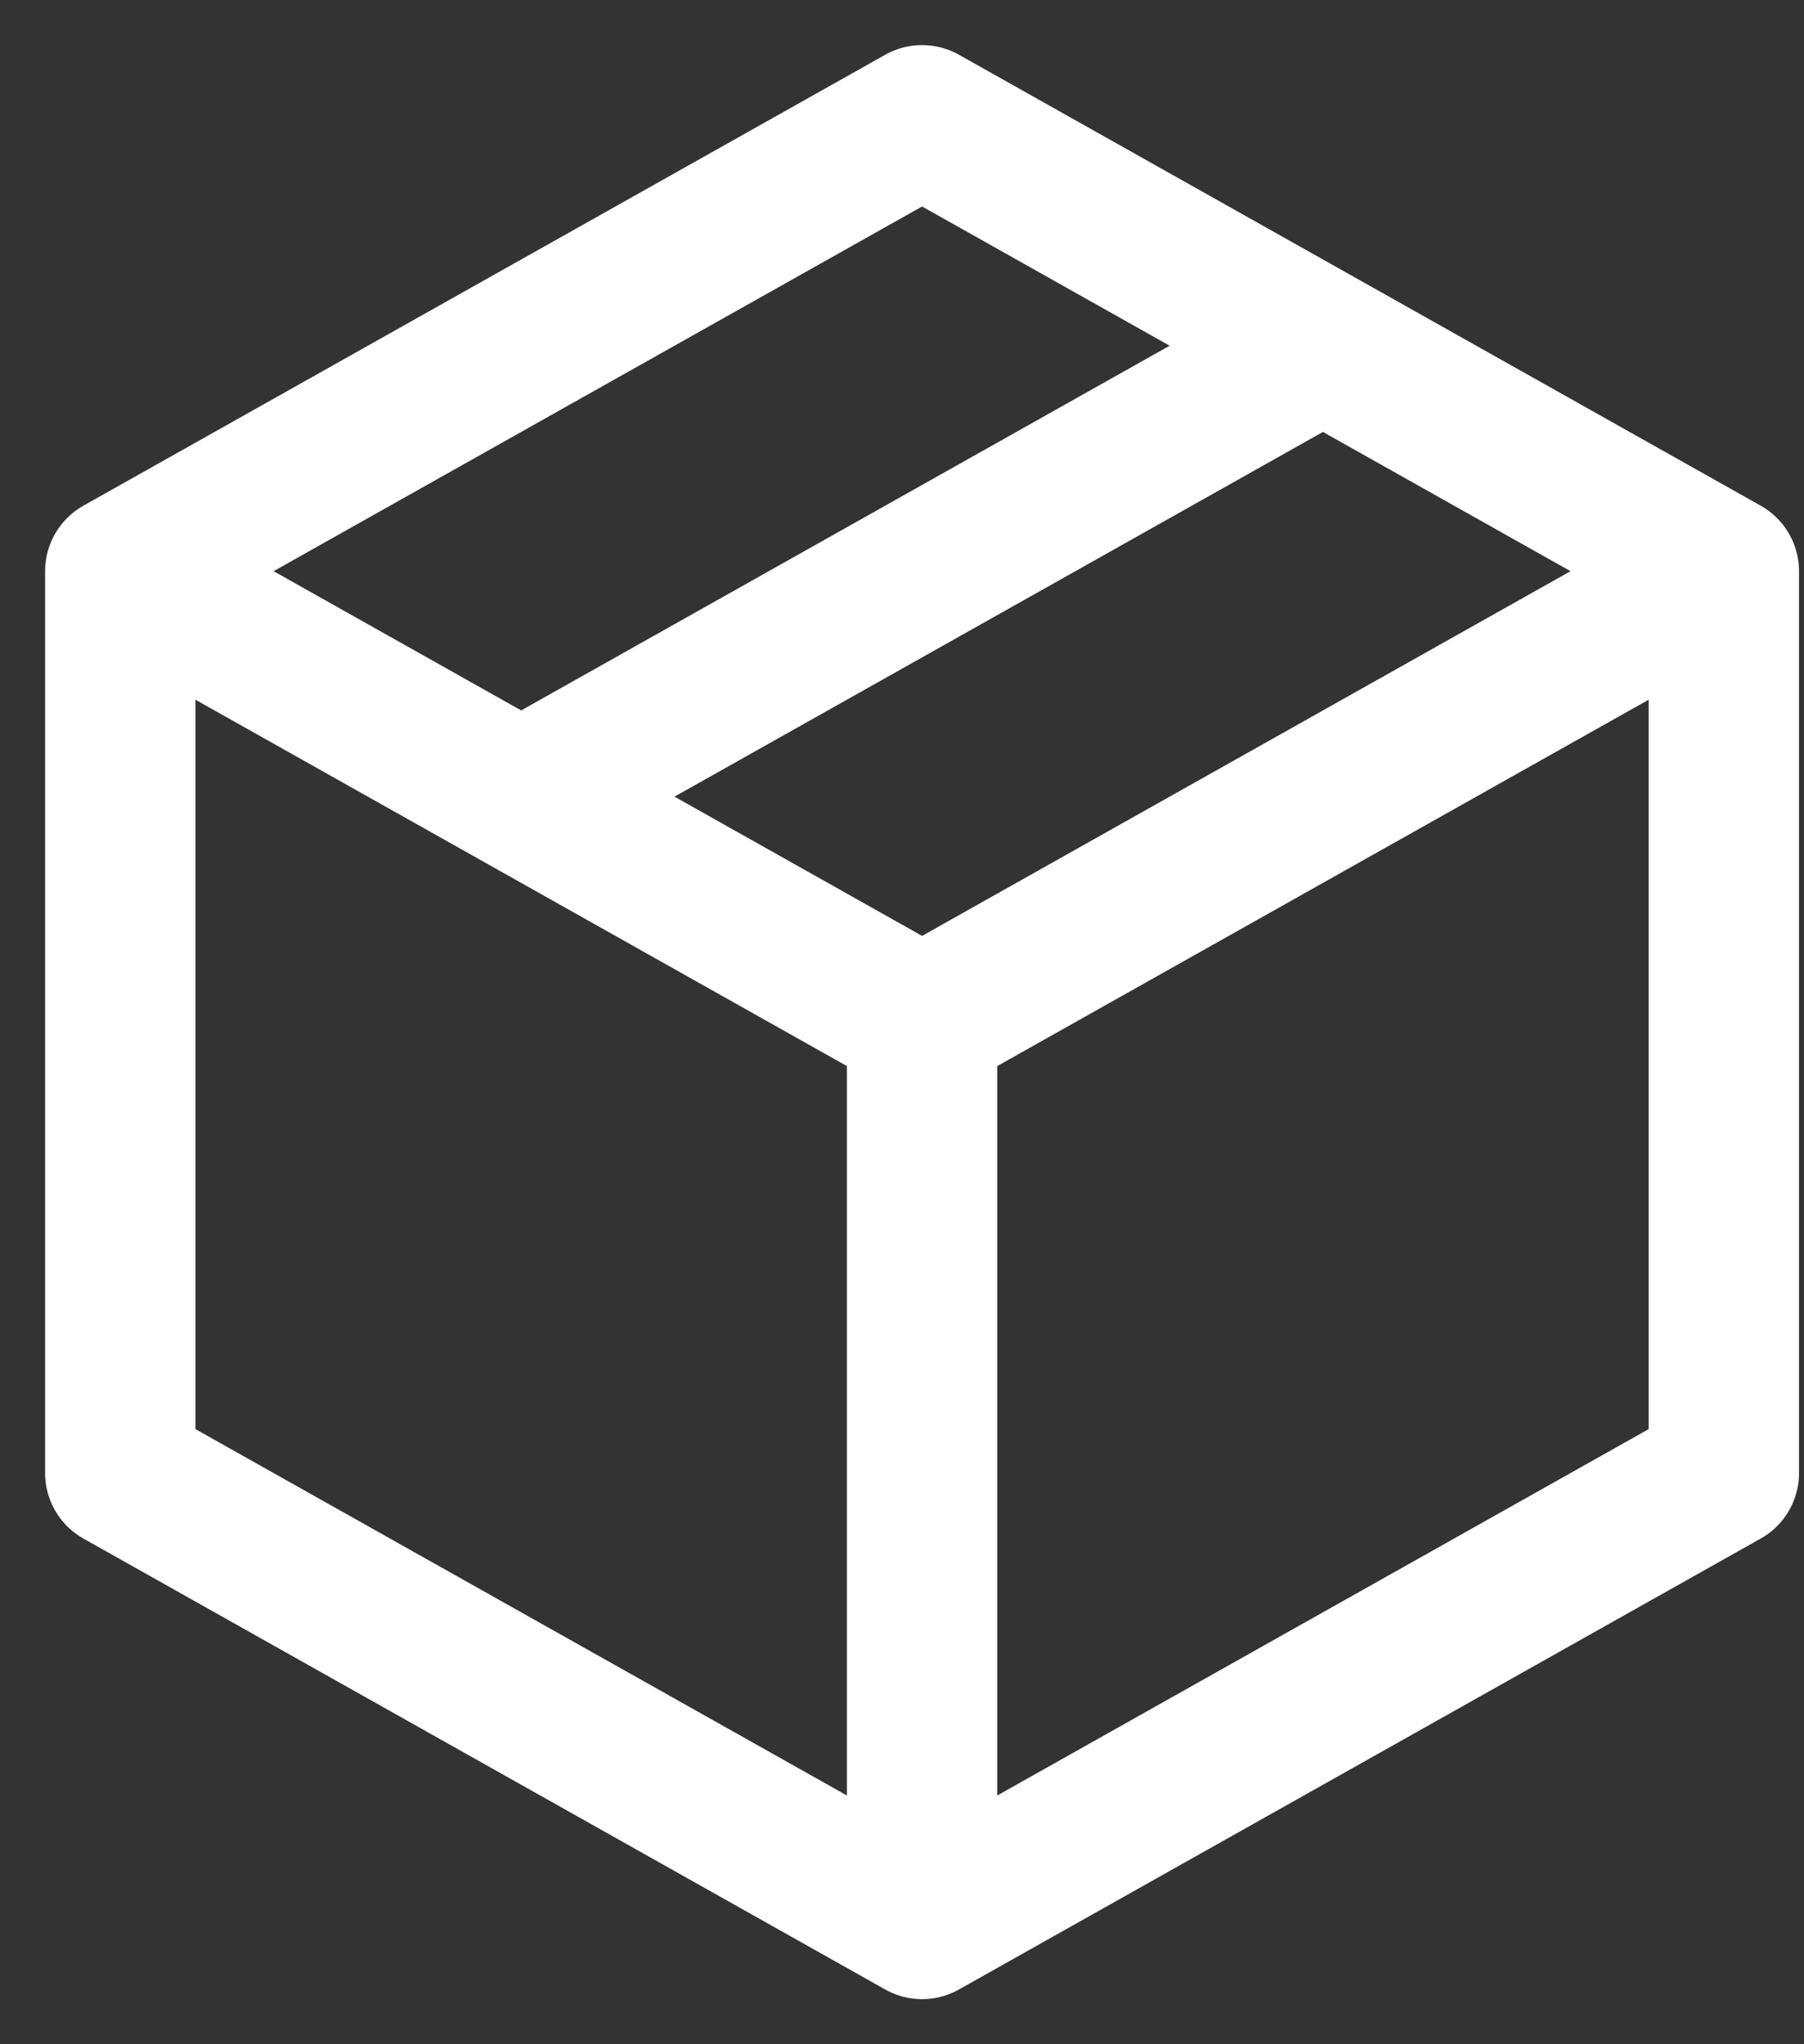 <svg width="30" height="34" viewBox="0 0 30 34" fill="none" xmlns="http://www.w3.org/2000/svg">
<rect x="0" y="0" width="30" height="34" fill="#333333" stroke="none"/>
<path d="M28.667 9.5L15.334 2L2 9.5M28.667 9.5V24.5L15.334 32M28.667 9.5L15.334 17M15.334 32L2 24.5V9.5M15.334 32V17M2 9.5L15.334 17M22 5.75L8.667 13.25" stroke="white" stroke-width="2.5" stroke-linecap="round" stroke-linejoin="round"/>
</svg>
